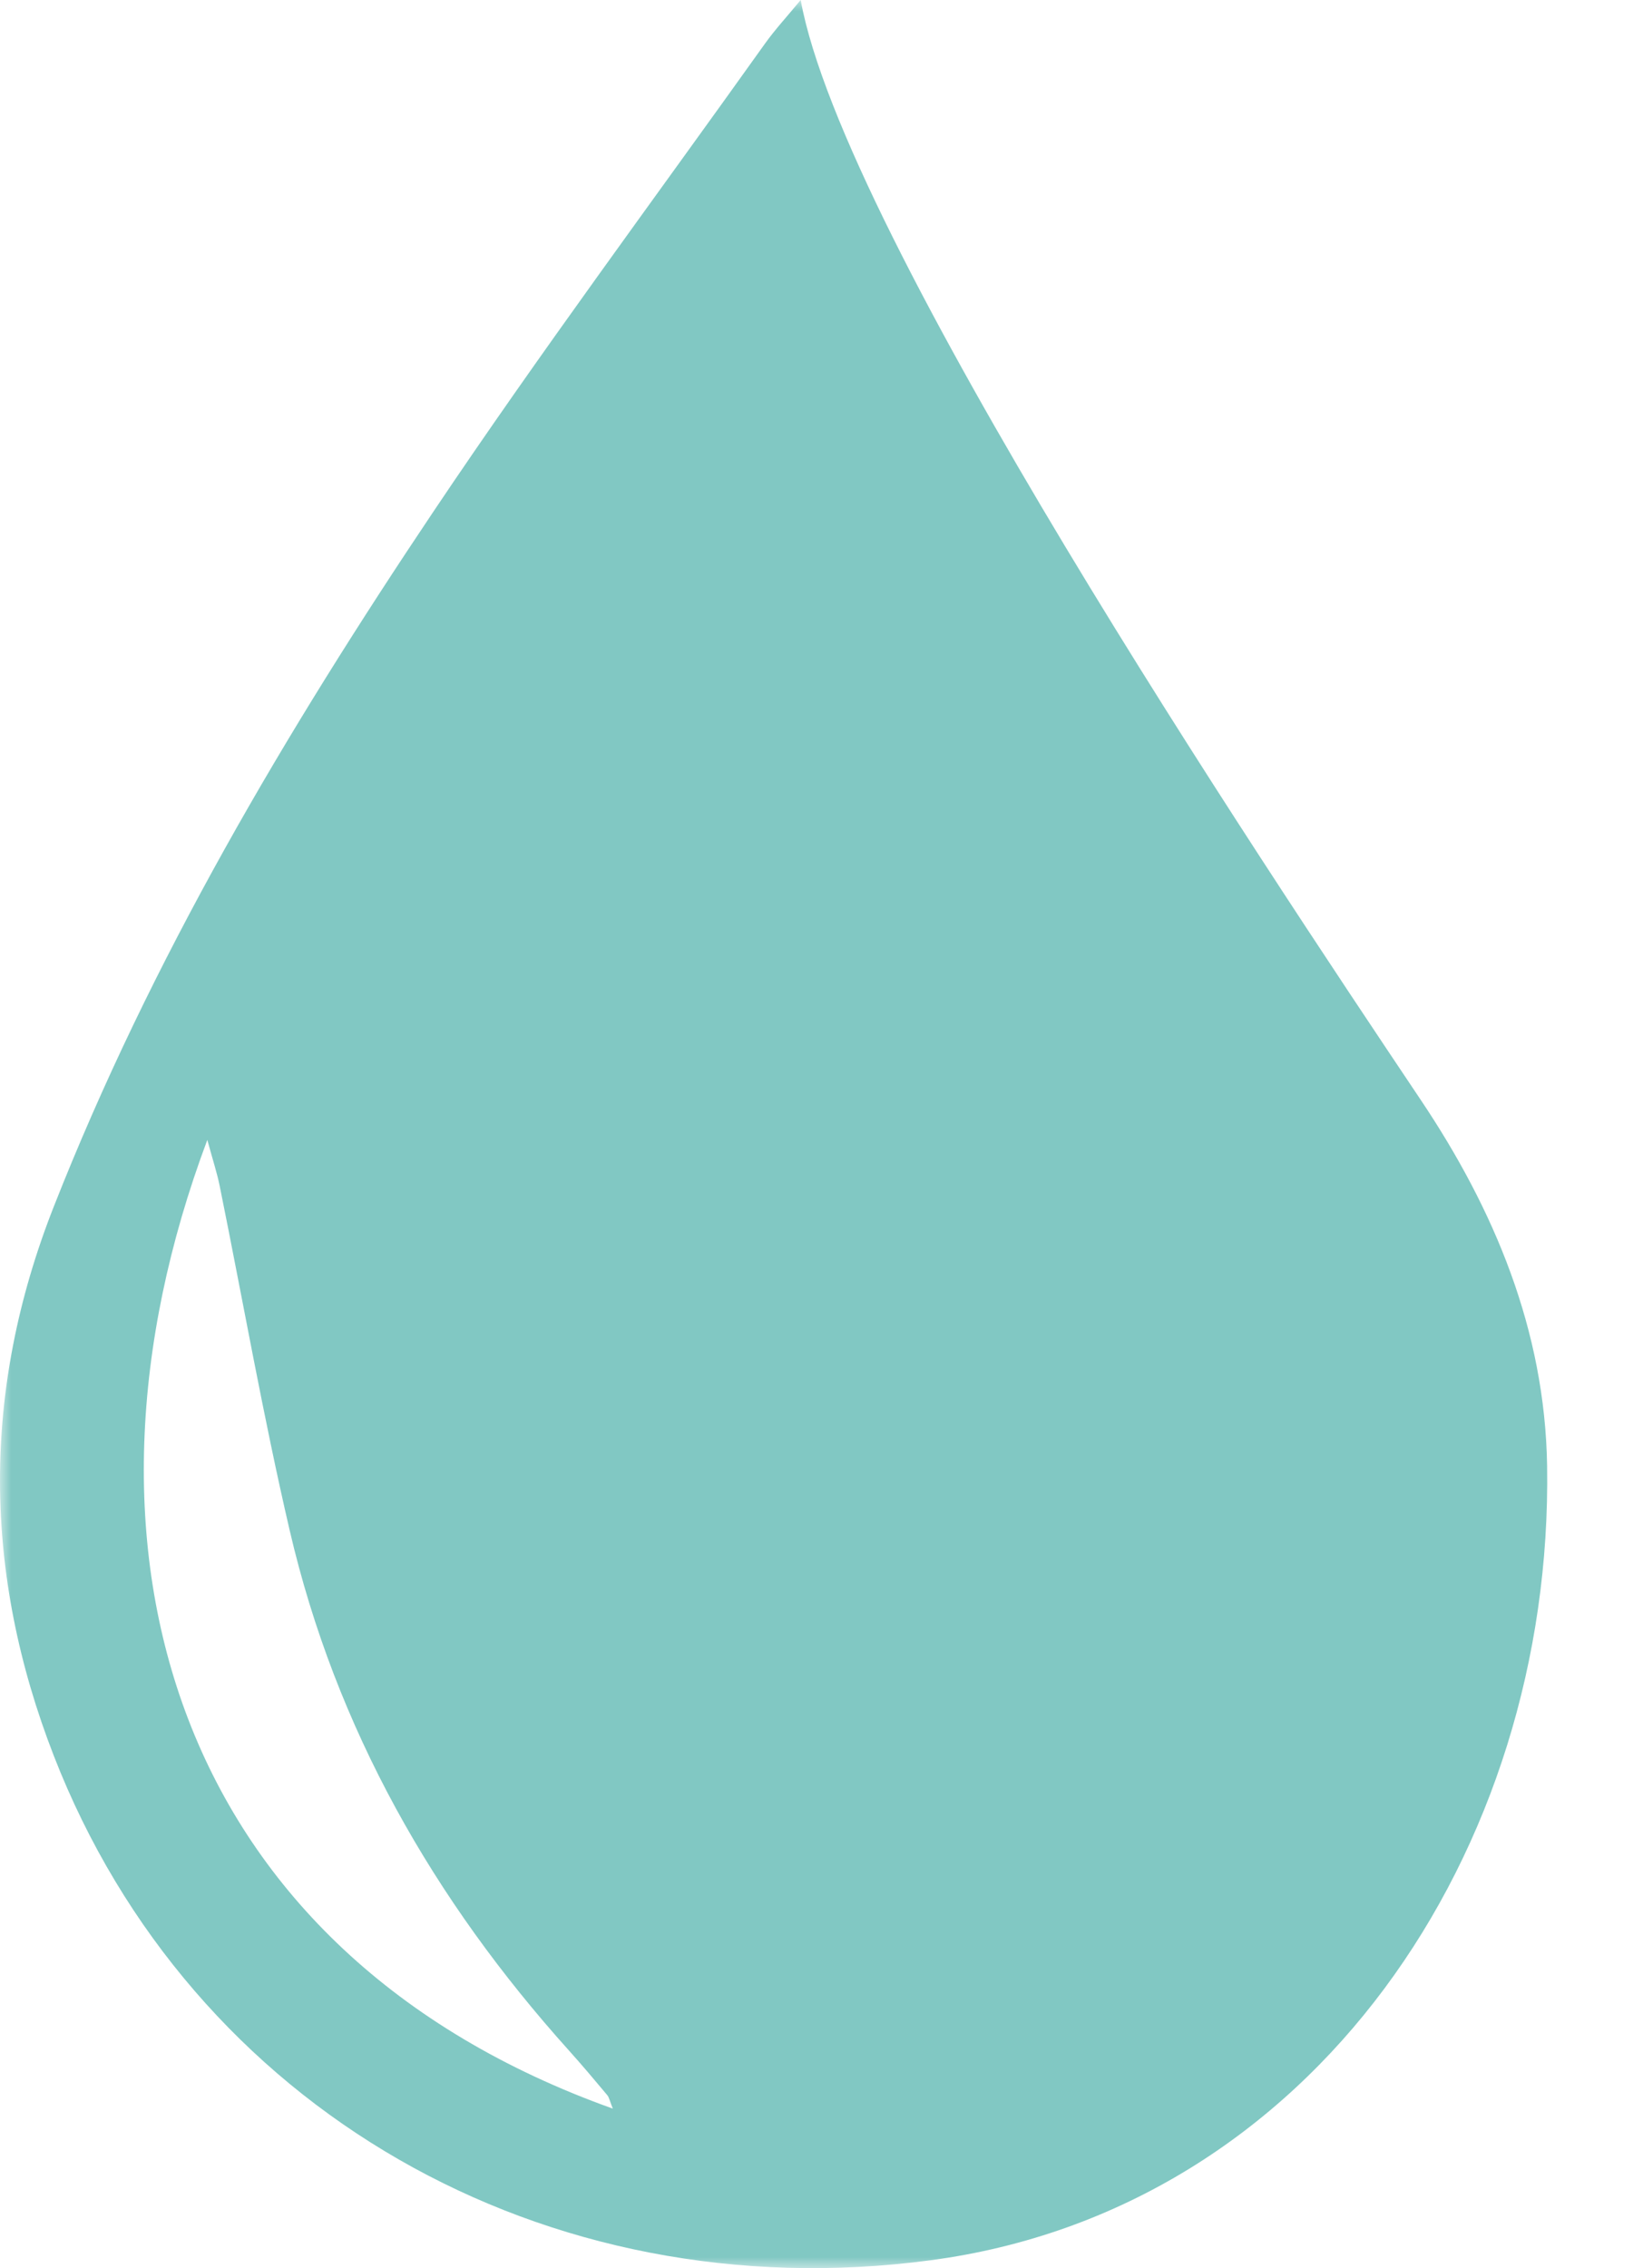 <?xml version="1.0" encoding="UTF-8"?>
<svg width="72px" height="100px" viewBox="0 0 72 100" version="1.1" xmlns="http://www.w3.org/2000/svg" xmlns:xlink="http://www.w3.org/1999/xlink">
    <title>Group 3</title>
    <defs>
        <polygon id="path-1" points="0 0 71.217 0 71.217 100 0 100"></polygon>
    </defs>
    <g id="Page-1" stroke="none" stroke-width="1" fill="none" fill-rule="evenodd">
        <g id="Landing---Massotherapy" transform="translate(-480, -1065)">
            <g id="Group-3" transform="translate(480, 1065)">
                <mask id="mask-2" fill="white">
                    <use xlink:href="#path-1"></use>
                </mask>
                <g id="Clip-2"></g>
                <path d="M9.141,50.257 C9.386,51.159 9.569,51.711 9.684,52.277 C10.712,57.346 11.603,62.445 12.774,67.48 C14.805,76.21 19.117,83.766 25.087,90.407 C25.664,91.048 26.219,91.709 26.773,92.371 C26.86,92.475 26.884,92.631 27.019,92.967 C7.732,86.08 2.361,68.349 9.141,50.257 M35.302,0 C34.702,0.729 34.17,1.303 33.72,1.935 C28.83,8.794 23.799,15.56 19.11,22.555 C12.608,32.252 6.67,42.275 2.369,53.204 C-0.827,61.323 -0.754,69.372 2.375,77.418 C8.425,92.971 24.027,101.913 41.027,99.653 C57.884,97.413 68.479,81.613 68.213,64.631 C68.119,58.632 65.868,53.307 62.65,48.506 C55.411,37.704 37.196,10.405 35.302,0 Z" id="Fill-1" fill="#81C8C3" mask="url(#mask-2)"></path>
            </g>
        </g>
    </g>
</svg>